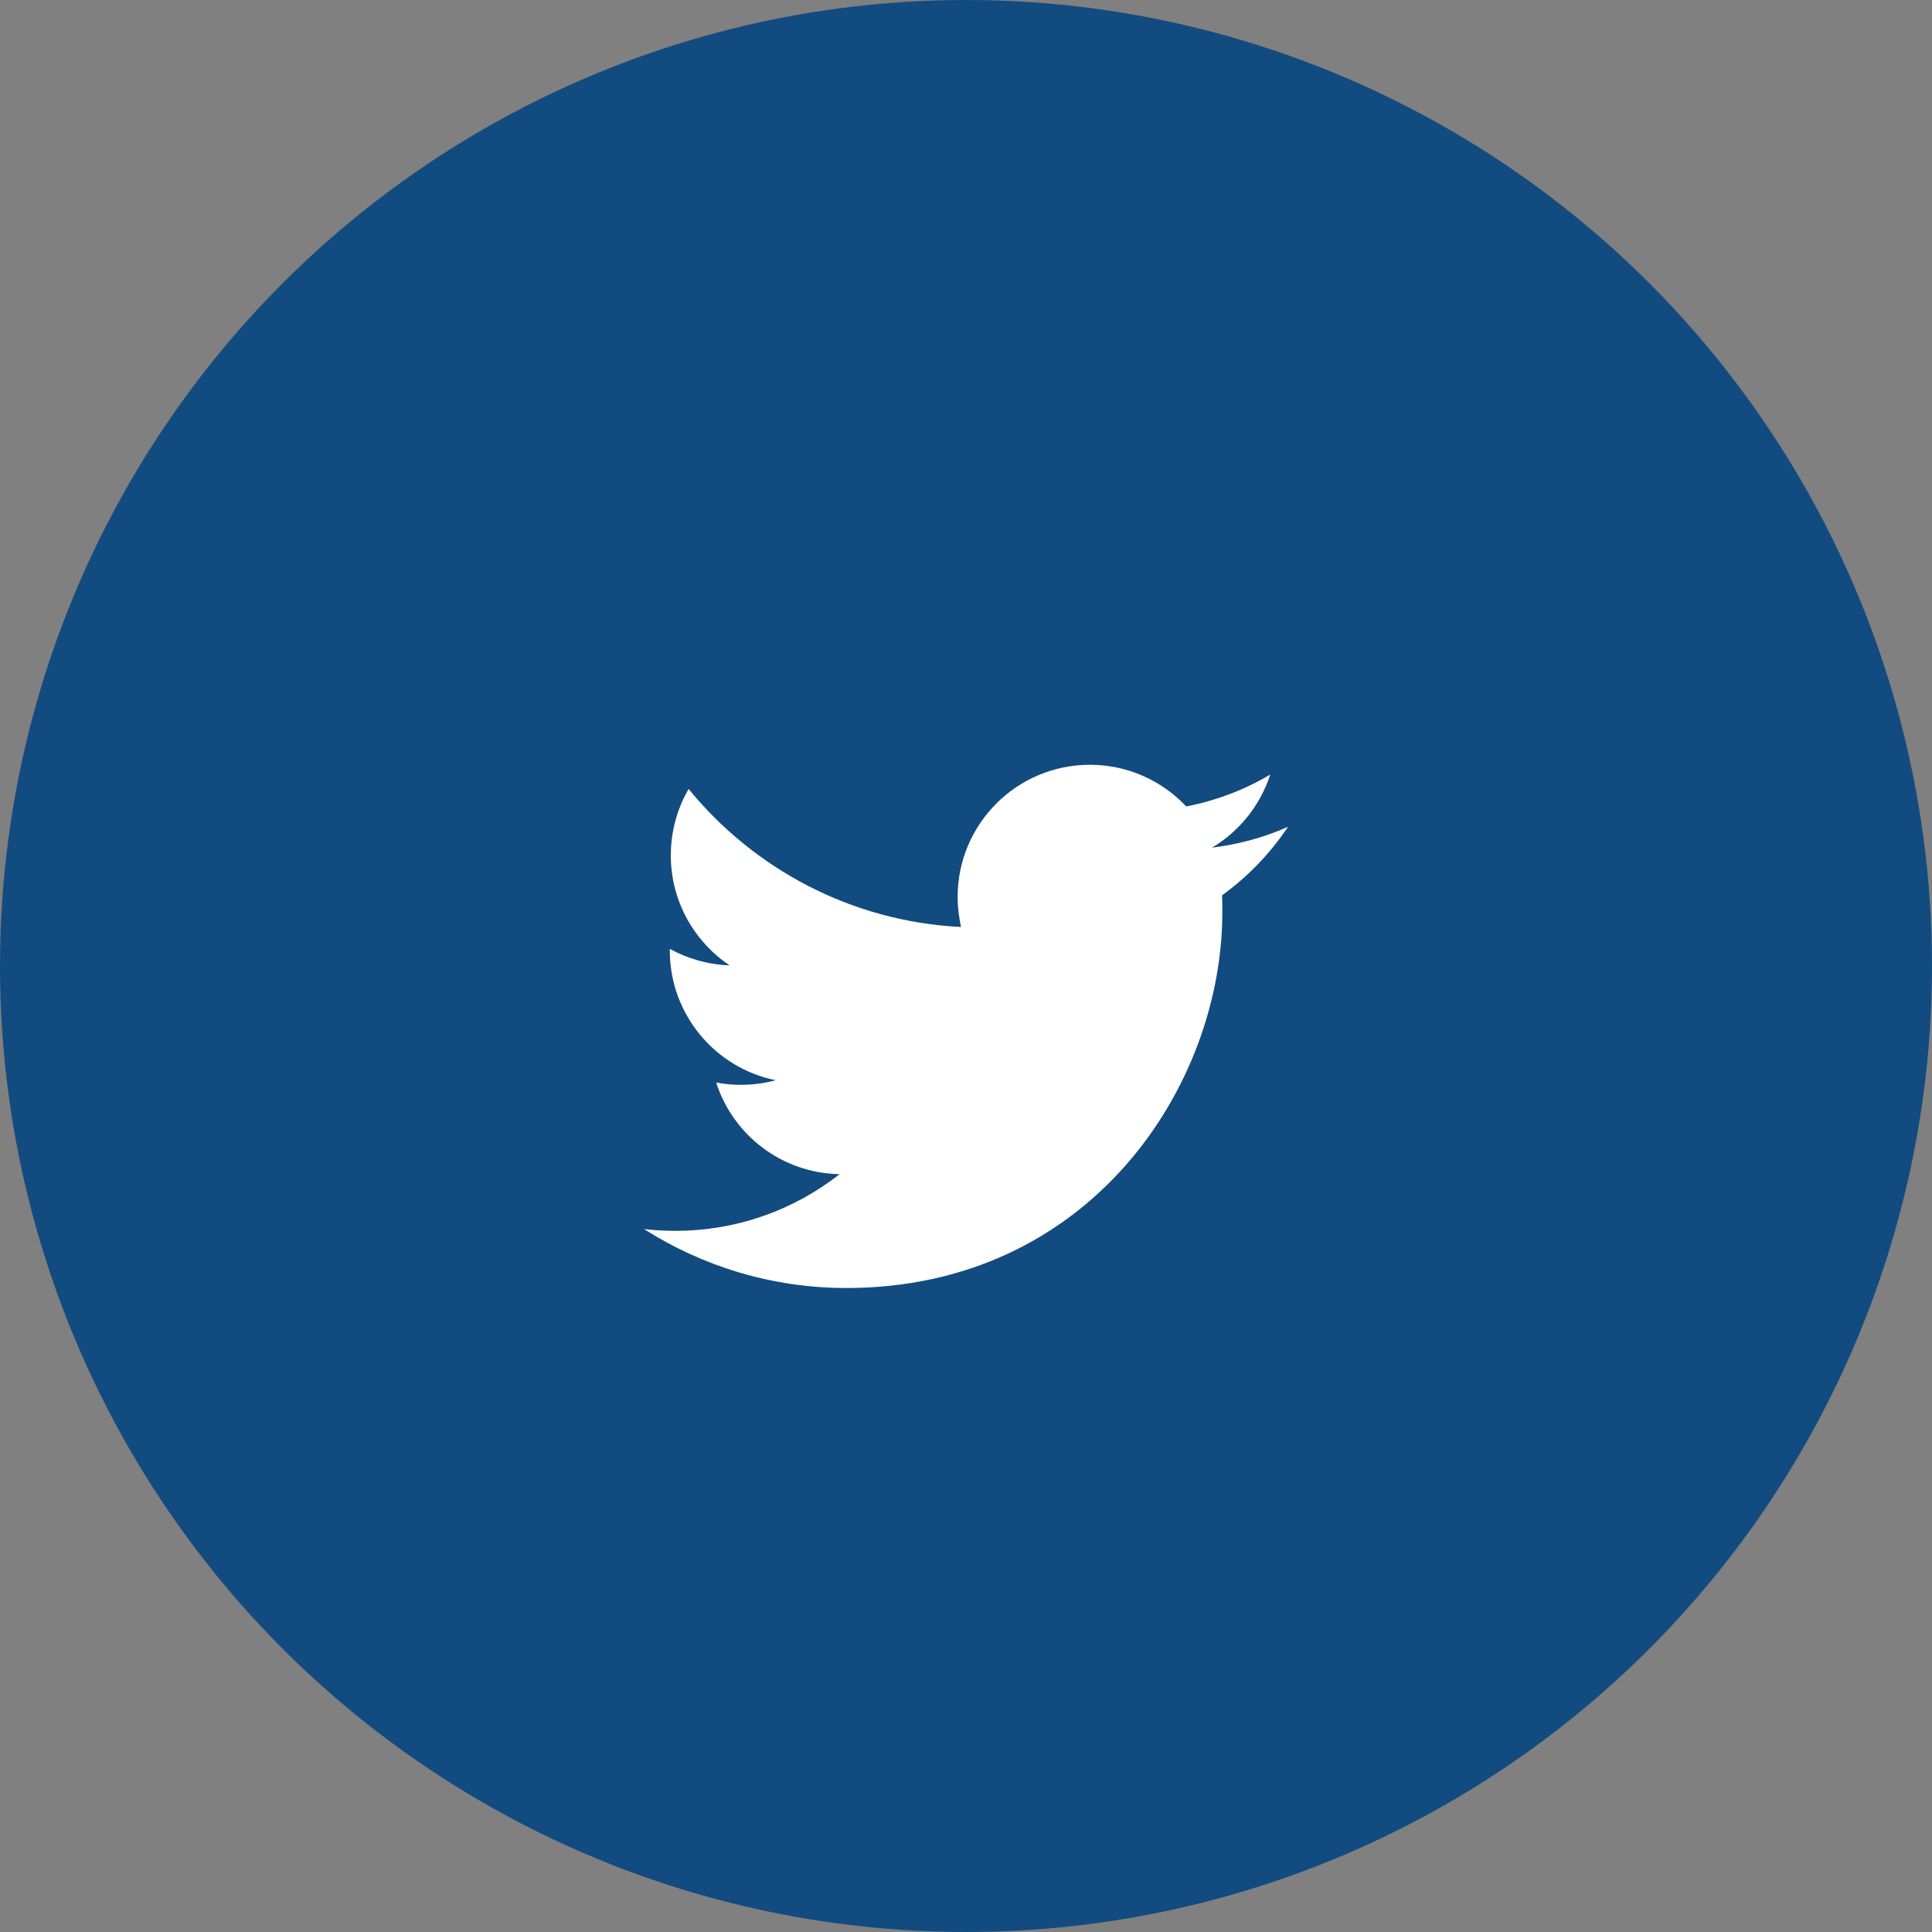 <svg width="52" height="52" viewBox="0 0 52 52" fill="none" xmlns="http://www.w3.org/2000/svg">
<rect x="0" y="0" width="52" height="52" fill="#808080" stroke="none"/>
<circle cx="26" cy="26" r="26" fill="#124B7F"/>
<path d="M22.779 34.667C29.32 34.667 32.899 29.247 32.899 24.555C32.899 24.402 32.899 24.25 32.892 24.097C33.585 23.598 34.189 22.968 34.667 22.254C34.029 22.538 33.343 22.725 32.621 22.815C33.356 22.379 33.918 21.679 34.189 20.847C33.502 21.256 32.739 21.547 31.928 21.706C31.276 21.013 30.353 20.584 29.334 20.584C27.37 20.584 25.775 22.178 25.775 24.139C25.775 24.416 25.81 24.686 25.865 24.95C22.911 24.804 20.289 23.384 18.534 21.235C18.229 21.762 18.055 22.372 18.055 23.023C18.055 24.257 18.686 25.345 19.637 25.983C19.054 25.962 18.506 25.802 18.028 25.539C18.028 25.553 18.028 25.567 18.028 25.587C18.028 27.306 19.255 28.748 20.878 29.074C20.58 29.157 20.268 29.198 19.942 29.198C19.713 29.198 19.491 29.178 19.276 29.136C19.727 30.55 21.045 31.576 22.599 31.603C21.378 32.56 19.845 33.128 18.18 33.128C17.896 33.128 17.611 33.114 17.334 33.08C18.901 34.078 20.774 34.667 22.779 34.667Z" fill="white"/>
</svg>
